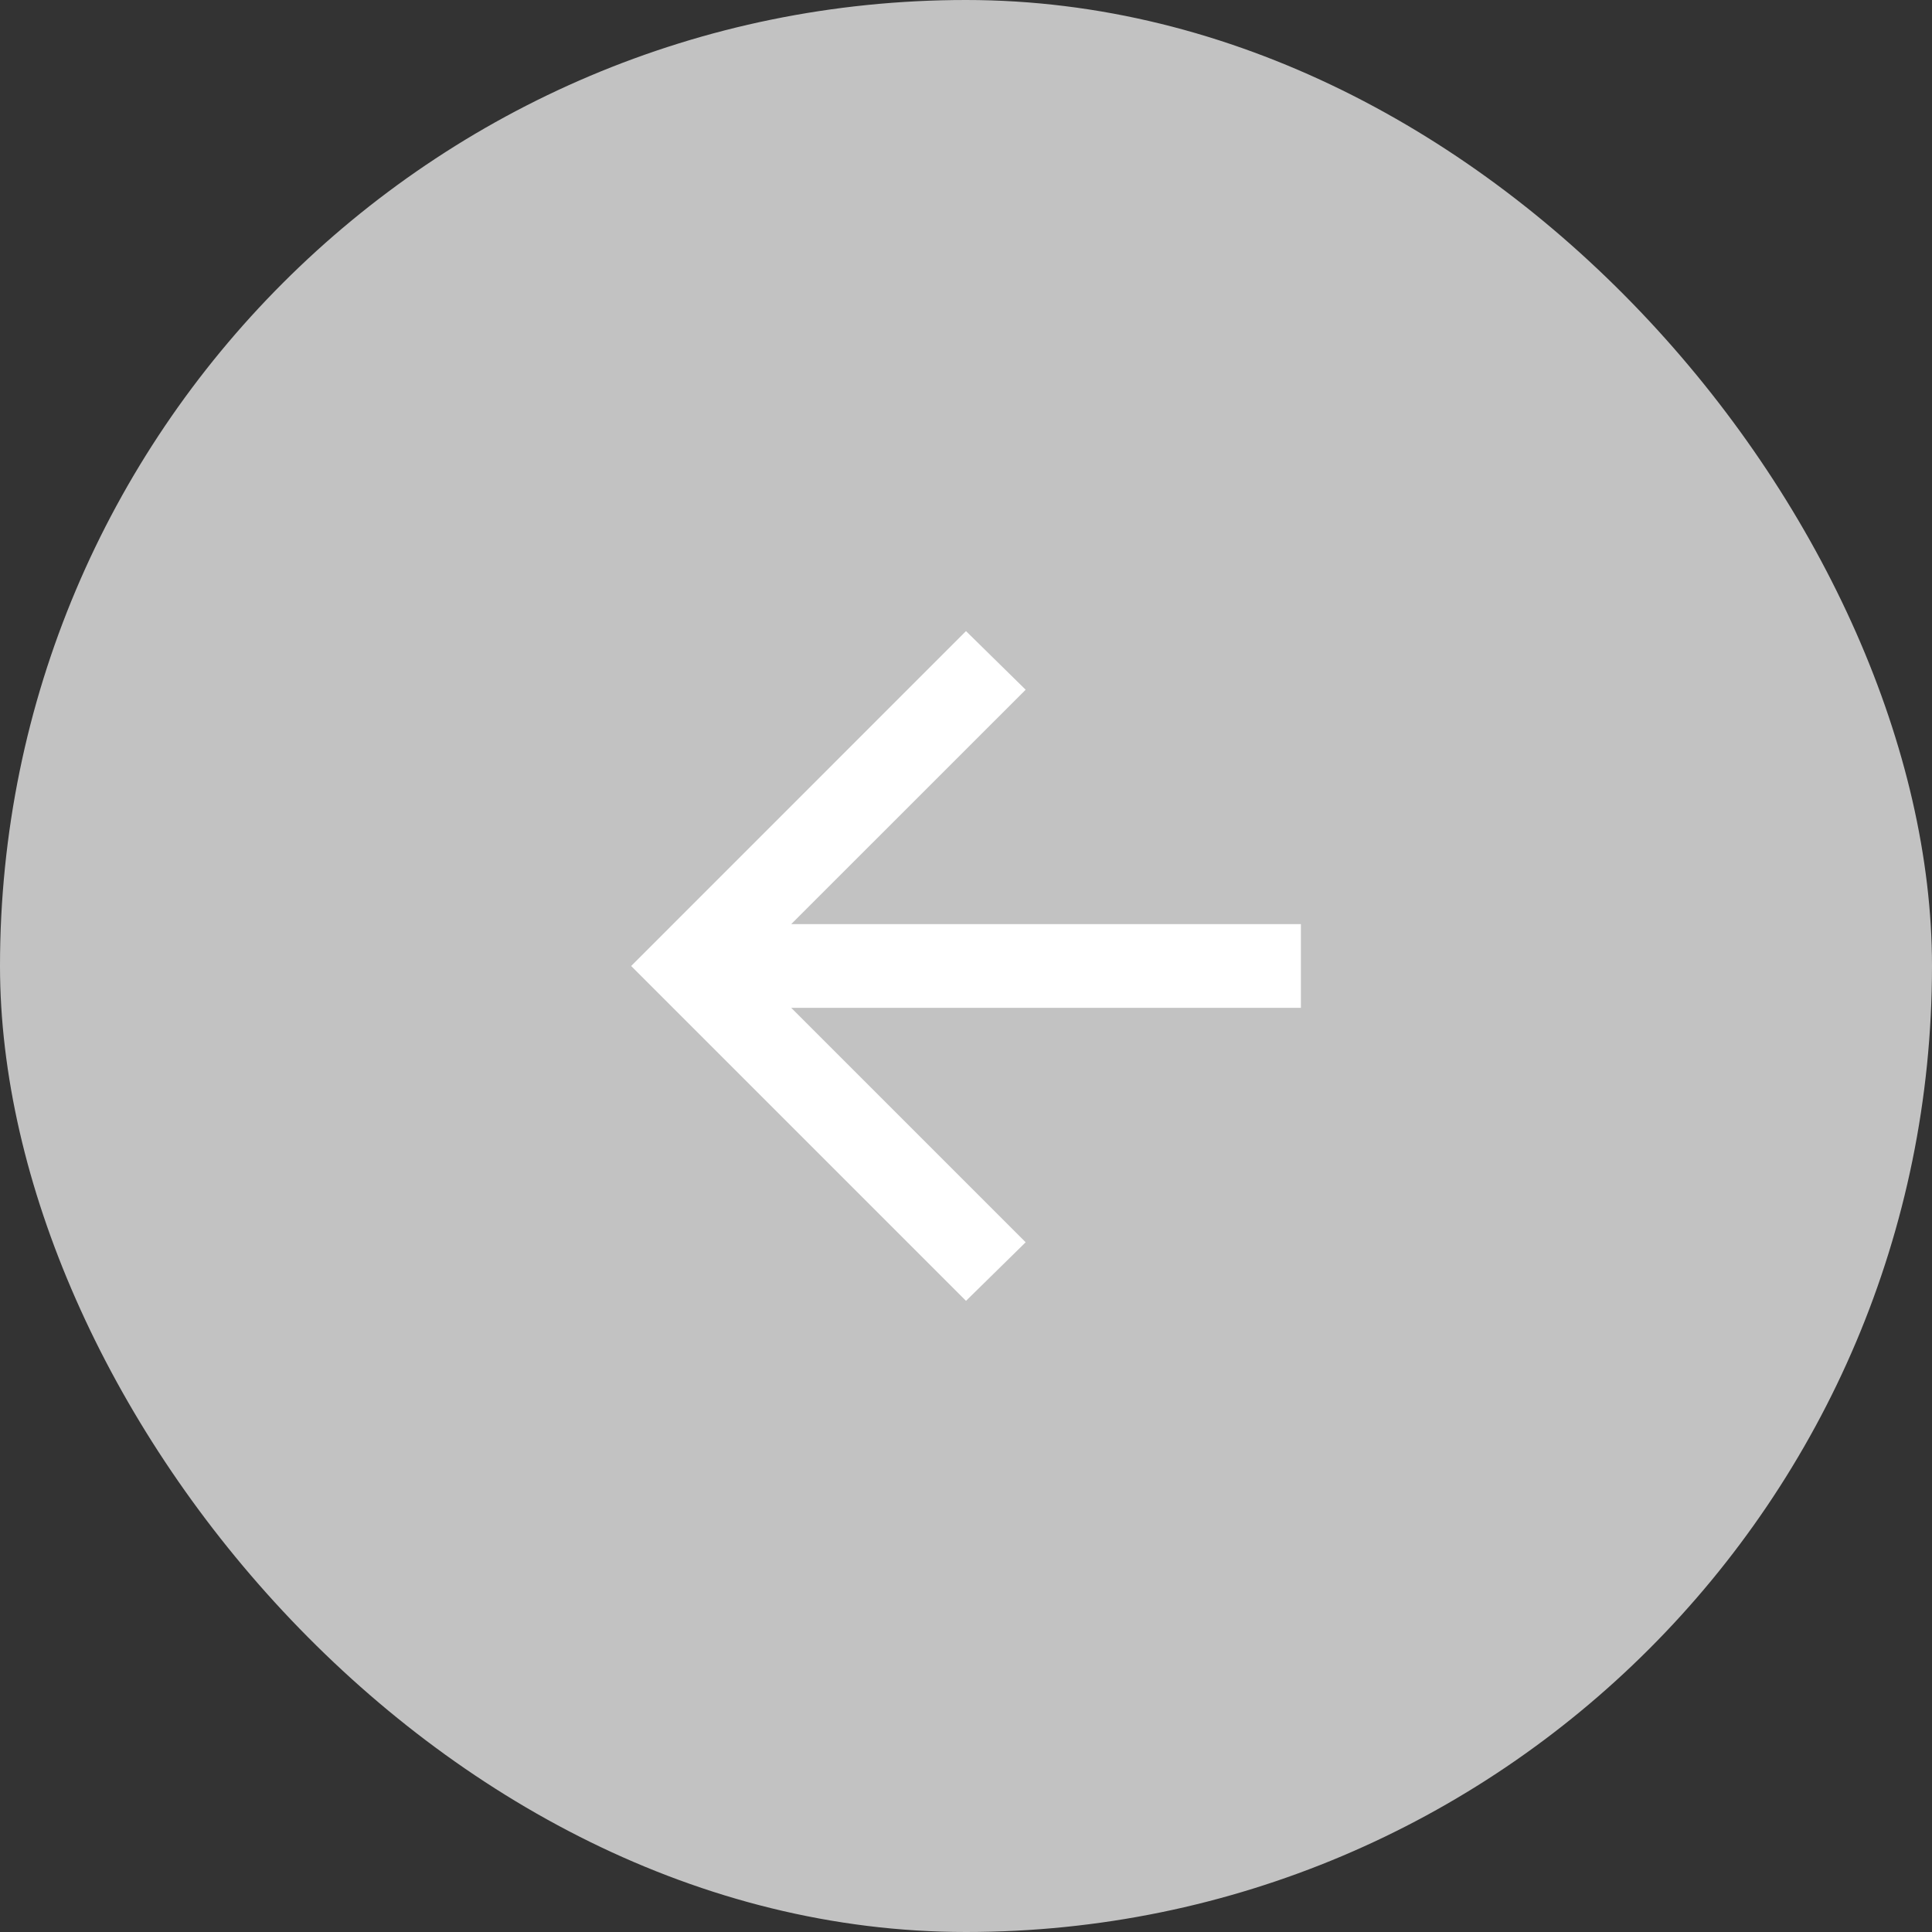 <svg width="50" height="50" viewBox="0 0 50 50" fill="none" xmlns="http://www.w3.org/2000/svg">
<rect x="0" y="0" width="50" height="50" fill="#333333" stroke="none"/>
<rect width="50" height="50" rx="25" fill="white" fill-opacity="0.7"/>
<path d="M20.477 26.083L26.544 32.15L25 33.666L16.334 25L25 16.333L26.544 17.85L20.477 23.916H33.667V26.083H20.477Z" fill="white"/>
</svg>

